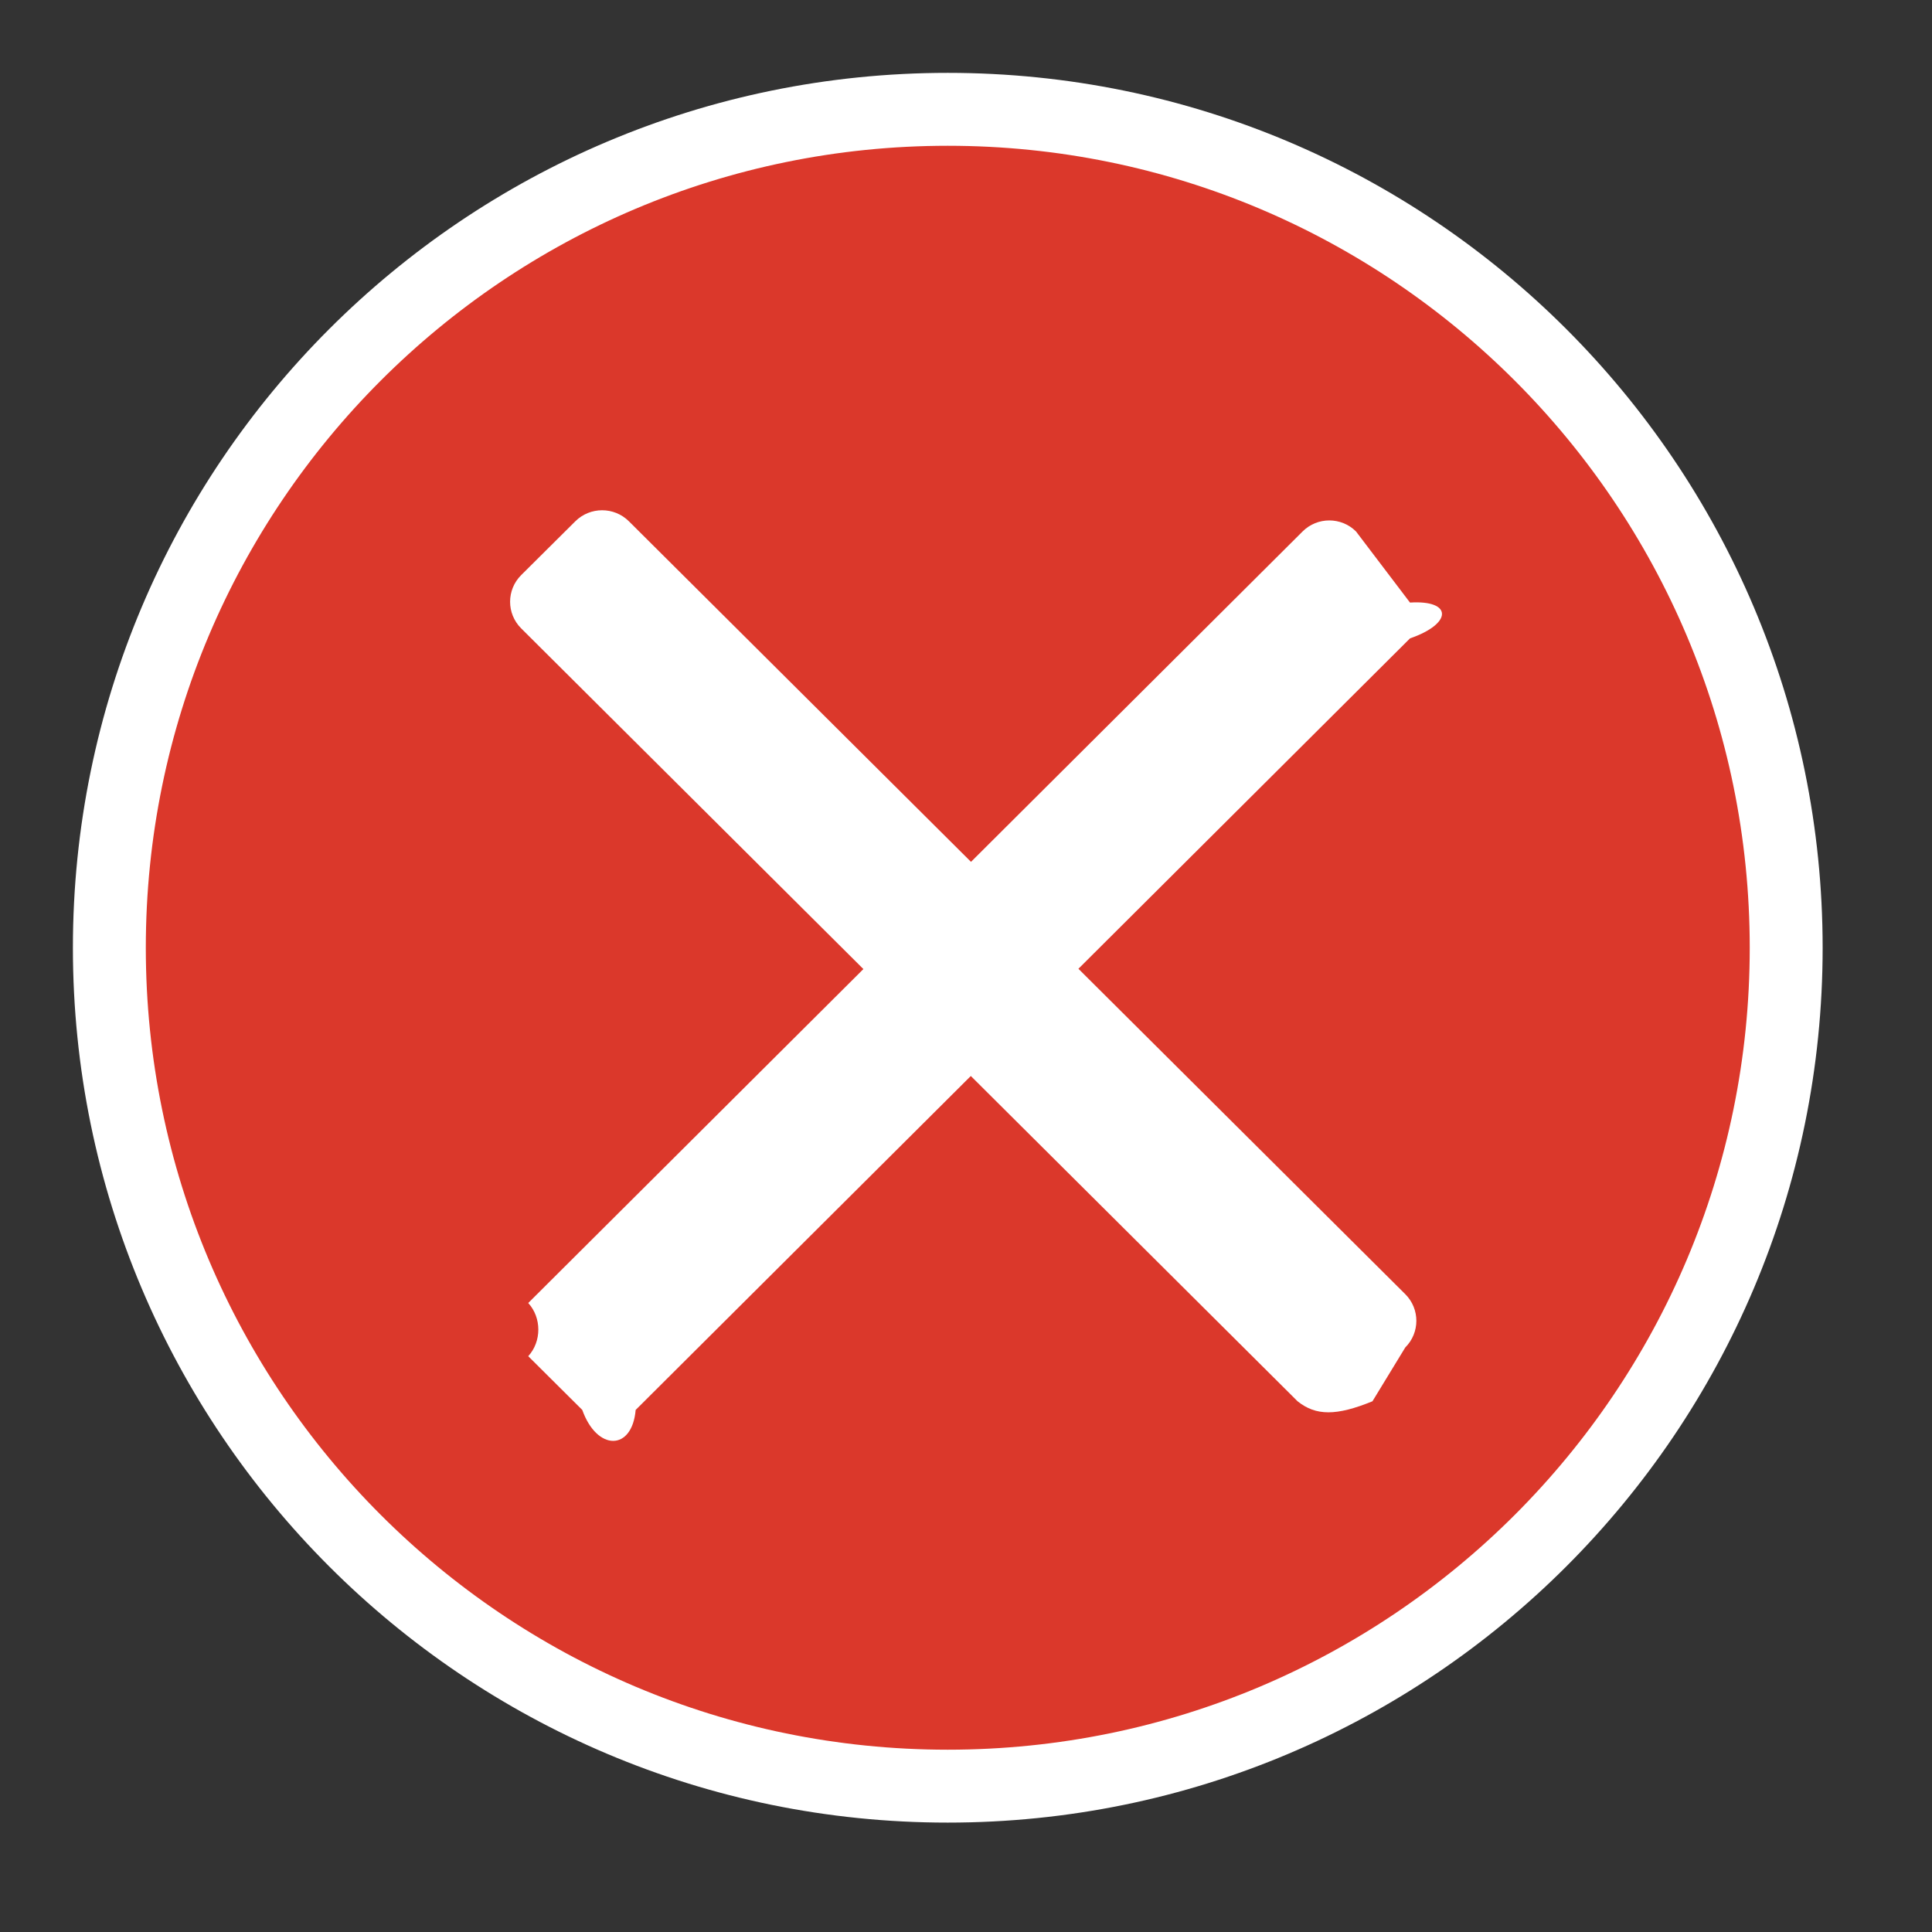 <svg xmlns="http://www.w3.org/2000/svg" xmlns:xlink="http://www.w3.org/1999/xlink" width="53px" height="53px"><rect width="100%" height="100%" fill="#333333" stroke="none"/><path fill-rule="evenodd"  stroke="rgb(255, 255, 255)" stroke-width="2px" stroke-linecap="butt" stroke-linejoin="miter" fill="rgb(219, 56, 43)" d="M25.999,2.999 C38.702,2.999 49.0,13.297 49.0,26.0 C49.0,38.702 38.702,48.999 25.999,48.999 C13.297,48.999 3.0,38.702 3.0,26.0 C3.0,13.297 13.297,2.999 25.999,2.999 Z"/><path fill-rule="evenodd"  fill="rgb(255, 255, 255)" d="M14.491,35.745 L35.734,14.579 C36.138,14.176 36.794,14.176 37.199,14.579 L38.680,16.53 C39.85,16.456 39.85,17.109 38.681,17.512 L17.438,38.678 C17.34,39.81 16.377,39.81 15.973,38.678 L14.491,37.204 C14.86,36.801 14.86,36.148 14.491,35.745 Z"/><path fill-rule="evenodd"  fill="rgb(255, 255, 255)" d="M38.551,35.503 L17.252,14.300 C16.847,13.897 16.189,13.897 15.783,14.300 L14.298,15.776 C13.892,16.180 13.892,16.834 14.297,17.238 L35.596,38.441 C36.1,38.844 36.659,38.845 37.65,38.441 L38.550,36.965 C38.956,36.561 38.956,35.907 38.551,35.503 Z"/></svg>